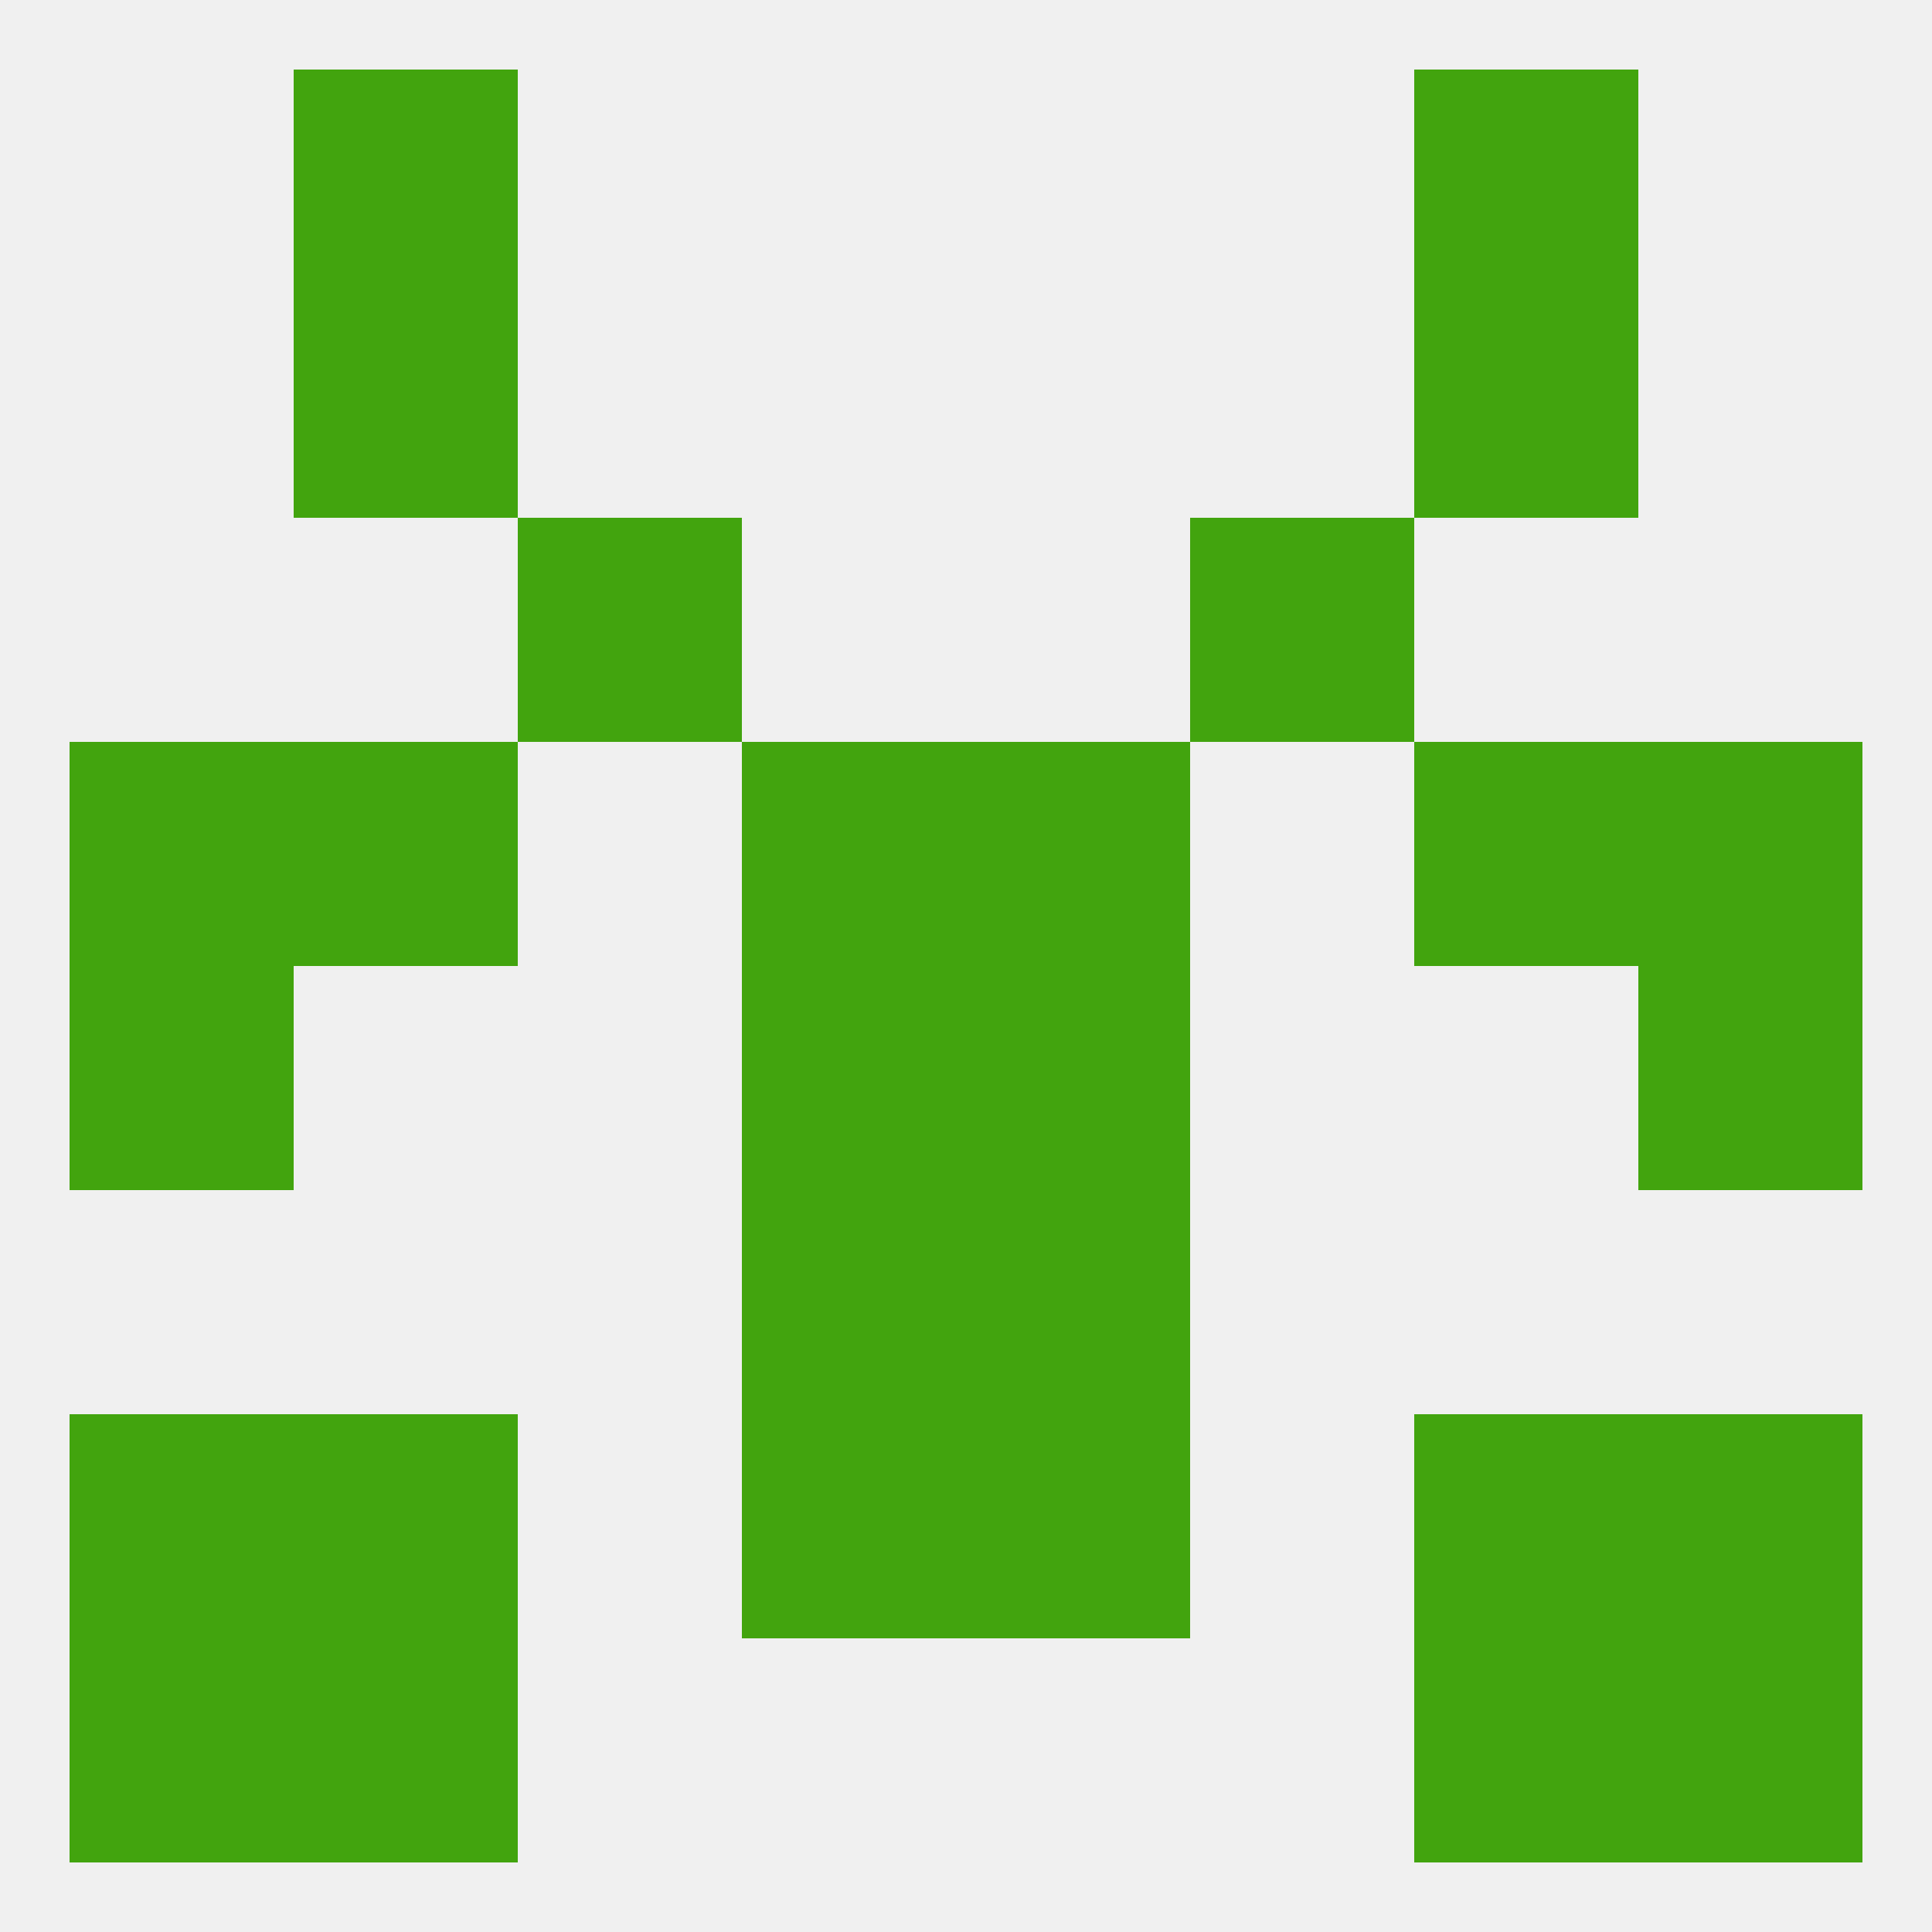 
<!--   <?xml version="1.0"?> -->
<svg version="1.1" baseprofile="full" xmlns="http://www.w3.org/2000/svg" xmlns:xlink="http://www.w3.org/1999/xlink" xmlns:ev="http://www.w3.org/2001/xml-events" width="250" height="250" viewBox="0 0 250 250" >
	<rect width="100%" height="100%" fill="rgba(240,240,240,255)"/>

	<rect x="67" y="67" width="29" height="29" fill="rgba(66,164,14,255)"/>
	<rect x="154" y="67" width="29" height="29" fill="rgba(66,164,14,255)"/>
	<rect x="212" y="125" width="29" height="29" fill="rgba(66,164,14,255)"/>
	<rect x="96" y="125" width="29" height="29" fill="rgba(66,164,14,255)"/>
	<rect x="125" y="125" width="29" height="29" fill="rgba(66,164,14,255)"/>
	<rect x="9" y="125" width="29" height="29" fill="rgba(66,164,14,255)"/>
	<rect x="38" y="96" width="29" height="29" fill="rgba(66,164,14,255)"/>
	<rect x="183" y="96" width="29" height="29" fill="rgba(66,164,14,255)"/>
	<rect x="9" y="96" width="29" height="29" fill="rgba(66,164,14,255)"/>
	<rect x="212" y="96" width="29" height="29" fill="rgba(66,164,14,255)"/>
	<rect x="96" y="96" width="29" height="29" fill="rgba(66,164,14,255)"/>
	<rect x="125" y="96" width="29" height="29" fill="rgba(66,164,14,255)"/>
	<rect x="125" y="154" width="29" height="29" fill="rgba(66,164,14,255)"/>
	<rect x="96" y="154" width="29" height="29" fill="rgba(66,164,14,255)"/>
	<rect x="9" y="183" width="29" height="29" fill="rgba(66,164,14,255)"/>
	<rect x="212" y="183" width="29" height="29" fill="rgba(66,164,14,255)"/>
	<rect x="38" y="183" width="29" height="29" fill="rgba(66,164,14,255)"/>
	<rect x="183" y="183" width="29" height="29" fill="rgba(66,164,14,255)"/>
	<rect x="96" y="183" width="29" height="29" fill="rgba(66,164,14,255)"/>
	<rect x="125" y="183" width="29" height="29" fill="rgba(66,164,14,255)"/>
	<rect x="38" y="212" width="29" height="29" fill="rgba(66,164,14,255)"/>
	<rect x="183" y="212" width="29" height="29" fill="rgba(66,164,14,255)"/>
	<rect x="9" y="212" width="29" height="29" fill="rgba(66,164,14,255)"/>
	<rect x="212" y="212" width="29" height="29" fill="rgba(66,164,14,255)"/>
	<rect x="38" y="9" width="29" height="29" fill="rgba(66,164,14,255)"/>
	<rect x="183" y="9" width="29" height="29" fill="rgba(66,164,14,255)"/>
	<rect x="183" y="38" width="29" height="29" fill="rgba(66,164,14,255)"/>
	<rect x="38" y="38" width="29" height="29" fill="rgba(66,164,14,255)"/>
</svg>